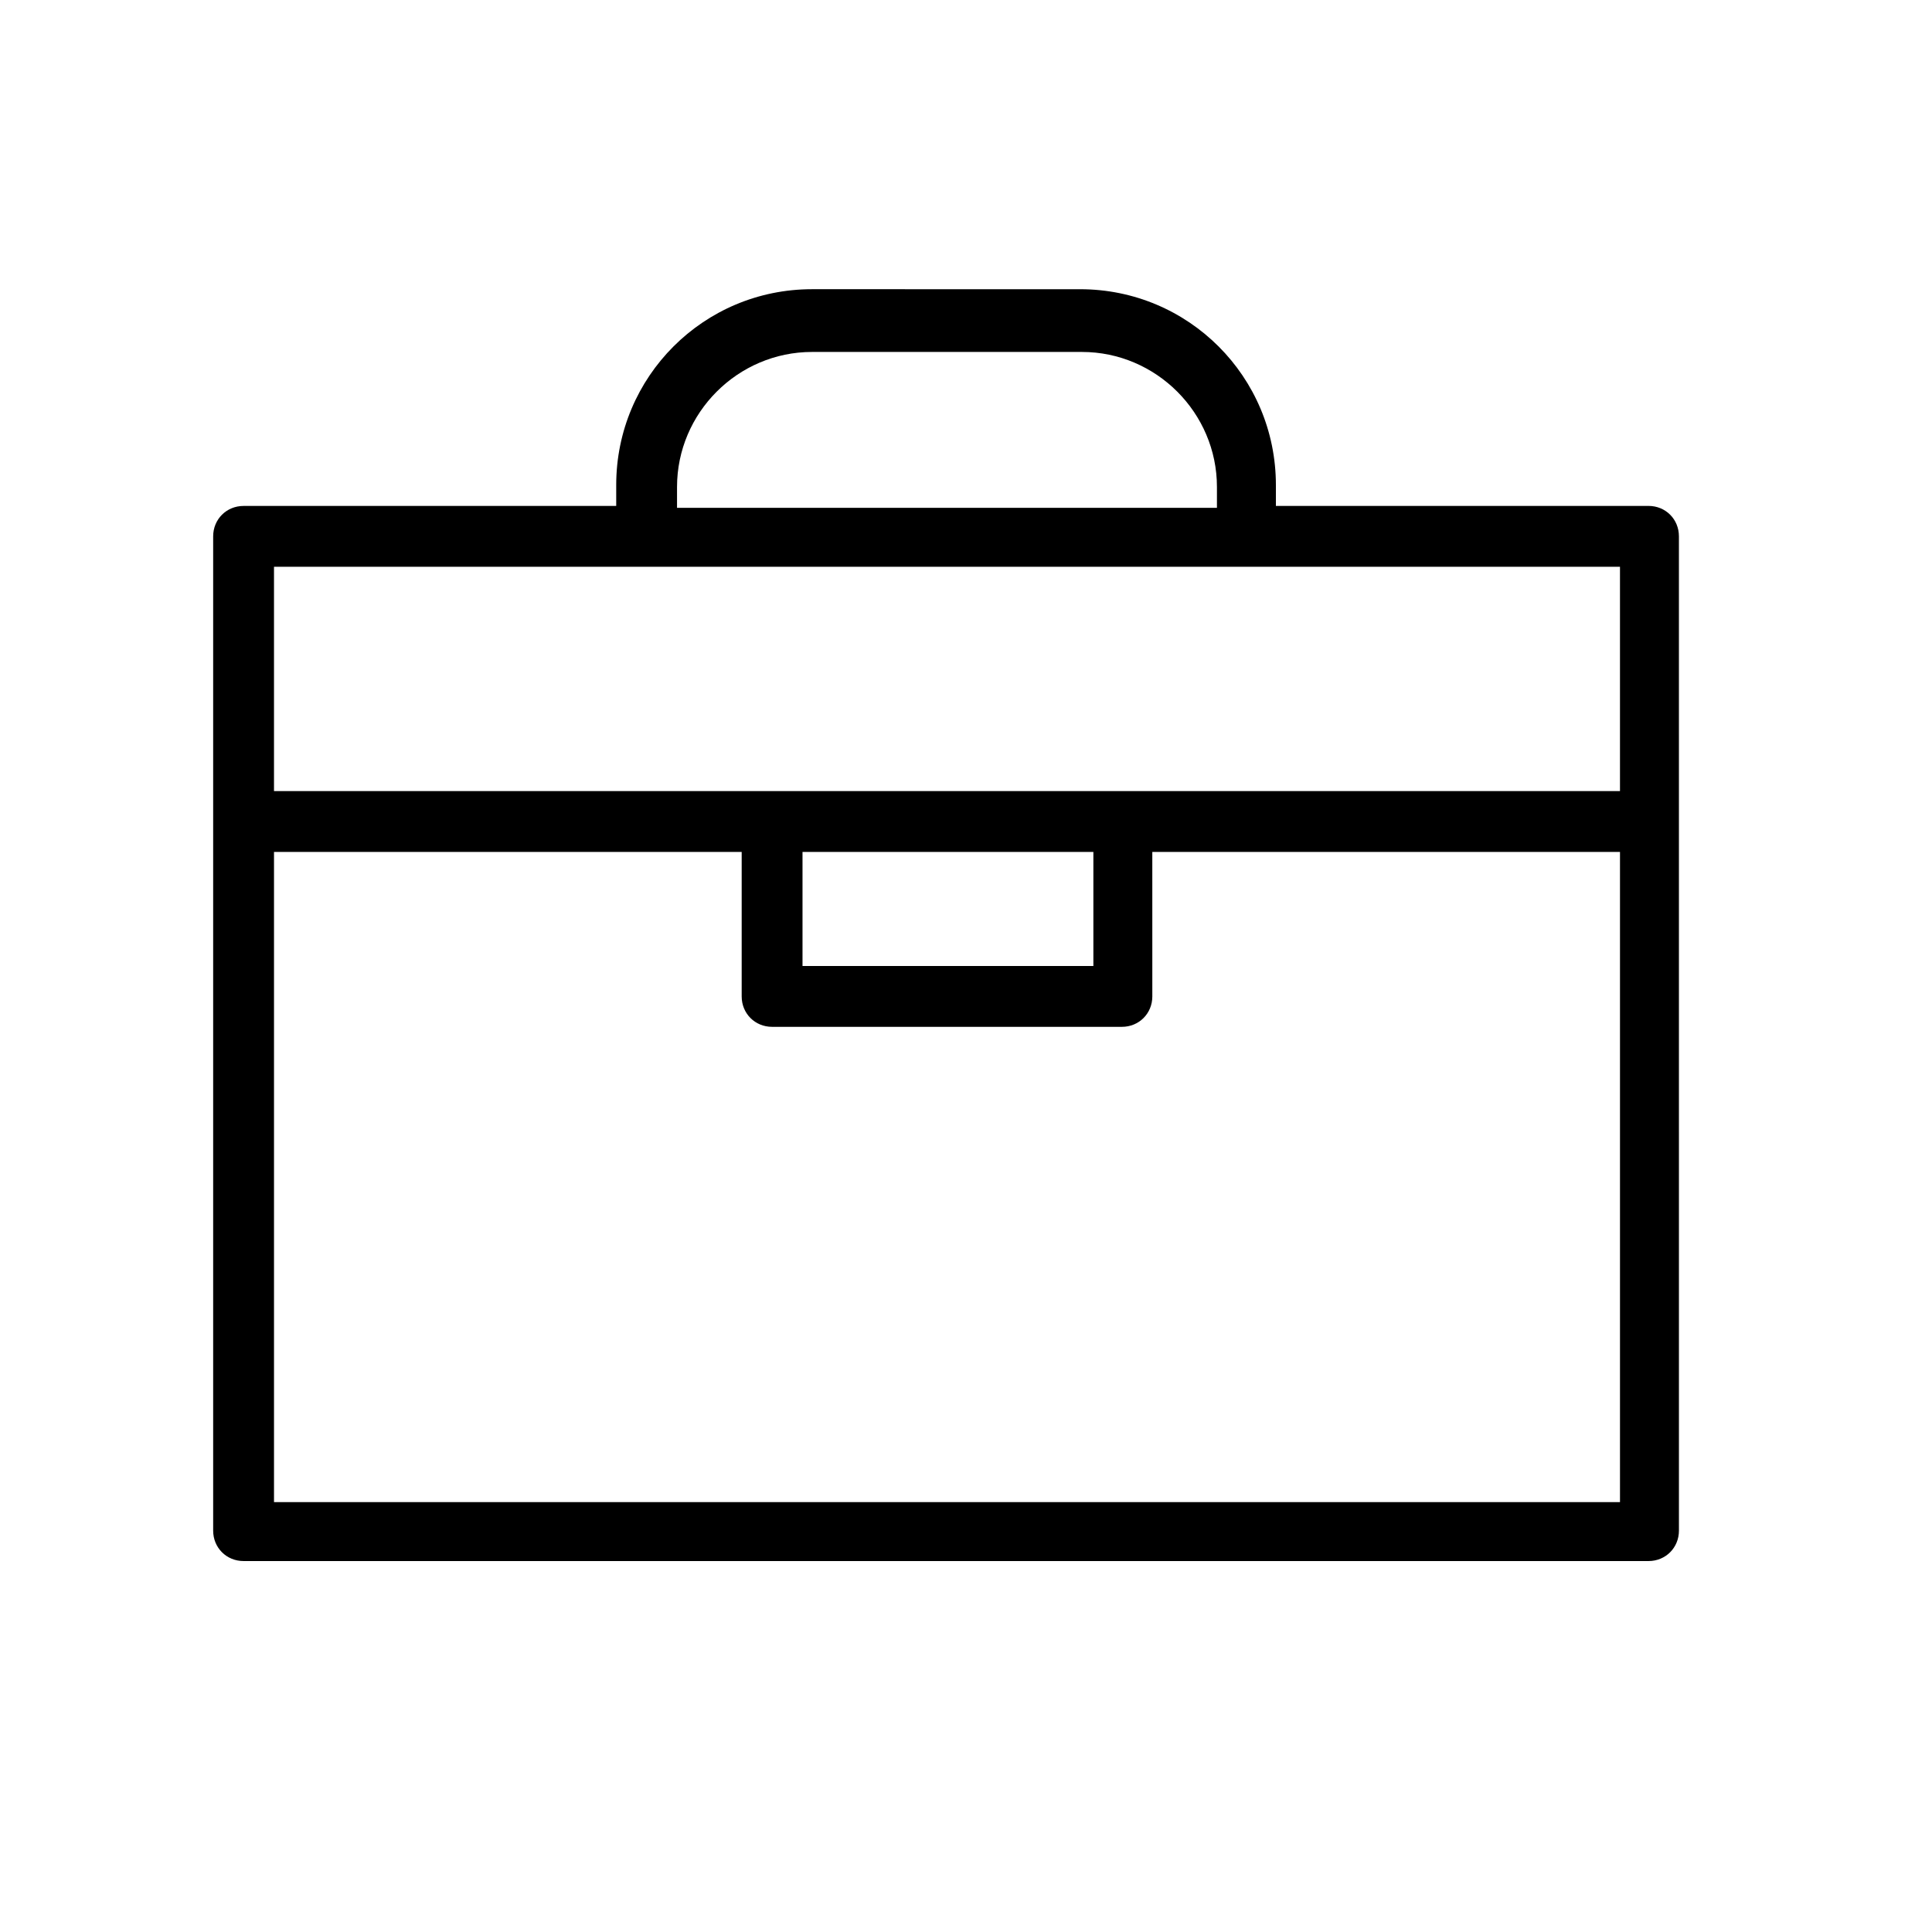<?xml version="1.0" encoding="UTF-8"?>
<!-- Uploaded to: SVG Repo, www.svgrepo.com, Generator: SVG Repo Mixer Tools -->
<svg fill="#000000" width="800px" height="800px" version="1.1" viewBox="144 144 512 512" xmlns="http://www.w3.org/2000/svg">
 <path d="m580.87 278.08h-98.746v-5.543c0-28.719-23.176-51.891-51.891-51.891l-71.039-0.004c-28.719 0-51.891 23.176-51.891 51.891v5.543l-98.75 0.004c-4.535 0-8.062 3.527-8.062 8.062v263.49c0 4.535 3.527 8.062 8.062 8.062h372.32c4.535 0 8.062-3.527 8.062-8.062l-0.004-263.5c0-4.535-3.523-8.059-8.059-8.059zm-257.45-5.039c0-19.648 16.121-35.77 35.77-35.77h71.539c19.648 0 35.77 16.121 35.77 35.77v5.543h-143.08zm-8.059 21.16h257.95v59.449h-356.7v-59.449zm41.312 75.57h77.082v30.23h-77.082zm-140.06 172.3v-172.3h123.94v38.289c0 4.535 3.527 8.062 8.062 8.062h92.699c4.535 0 8.062-3.527 8.062-8.062l-0.004-38.289h123.94v172.3z"/>
</svg>
